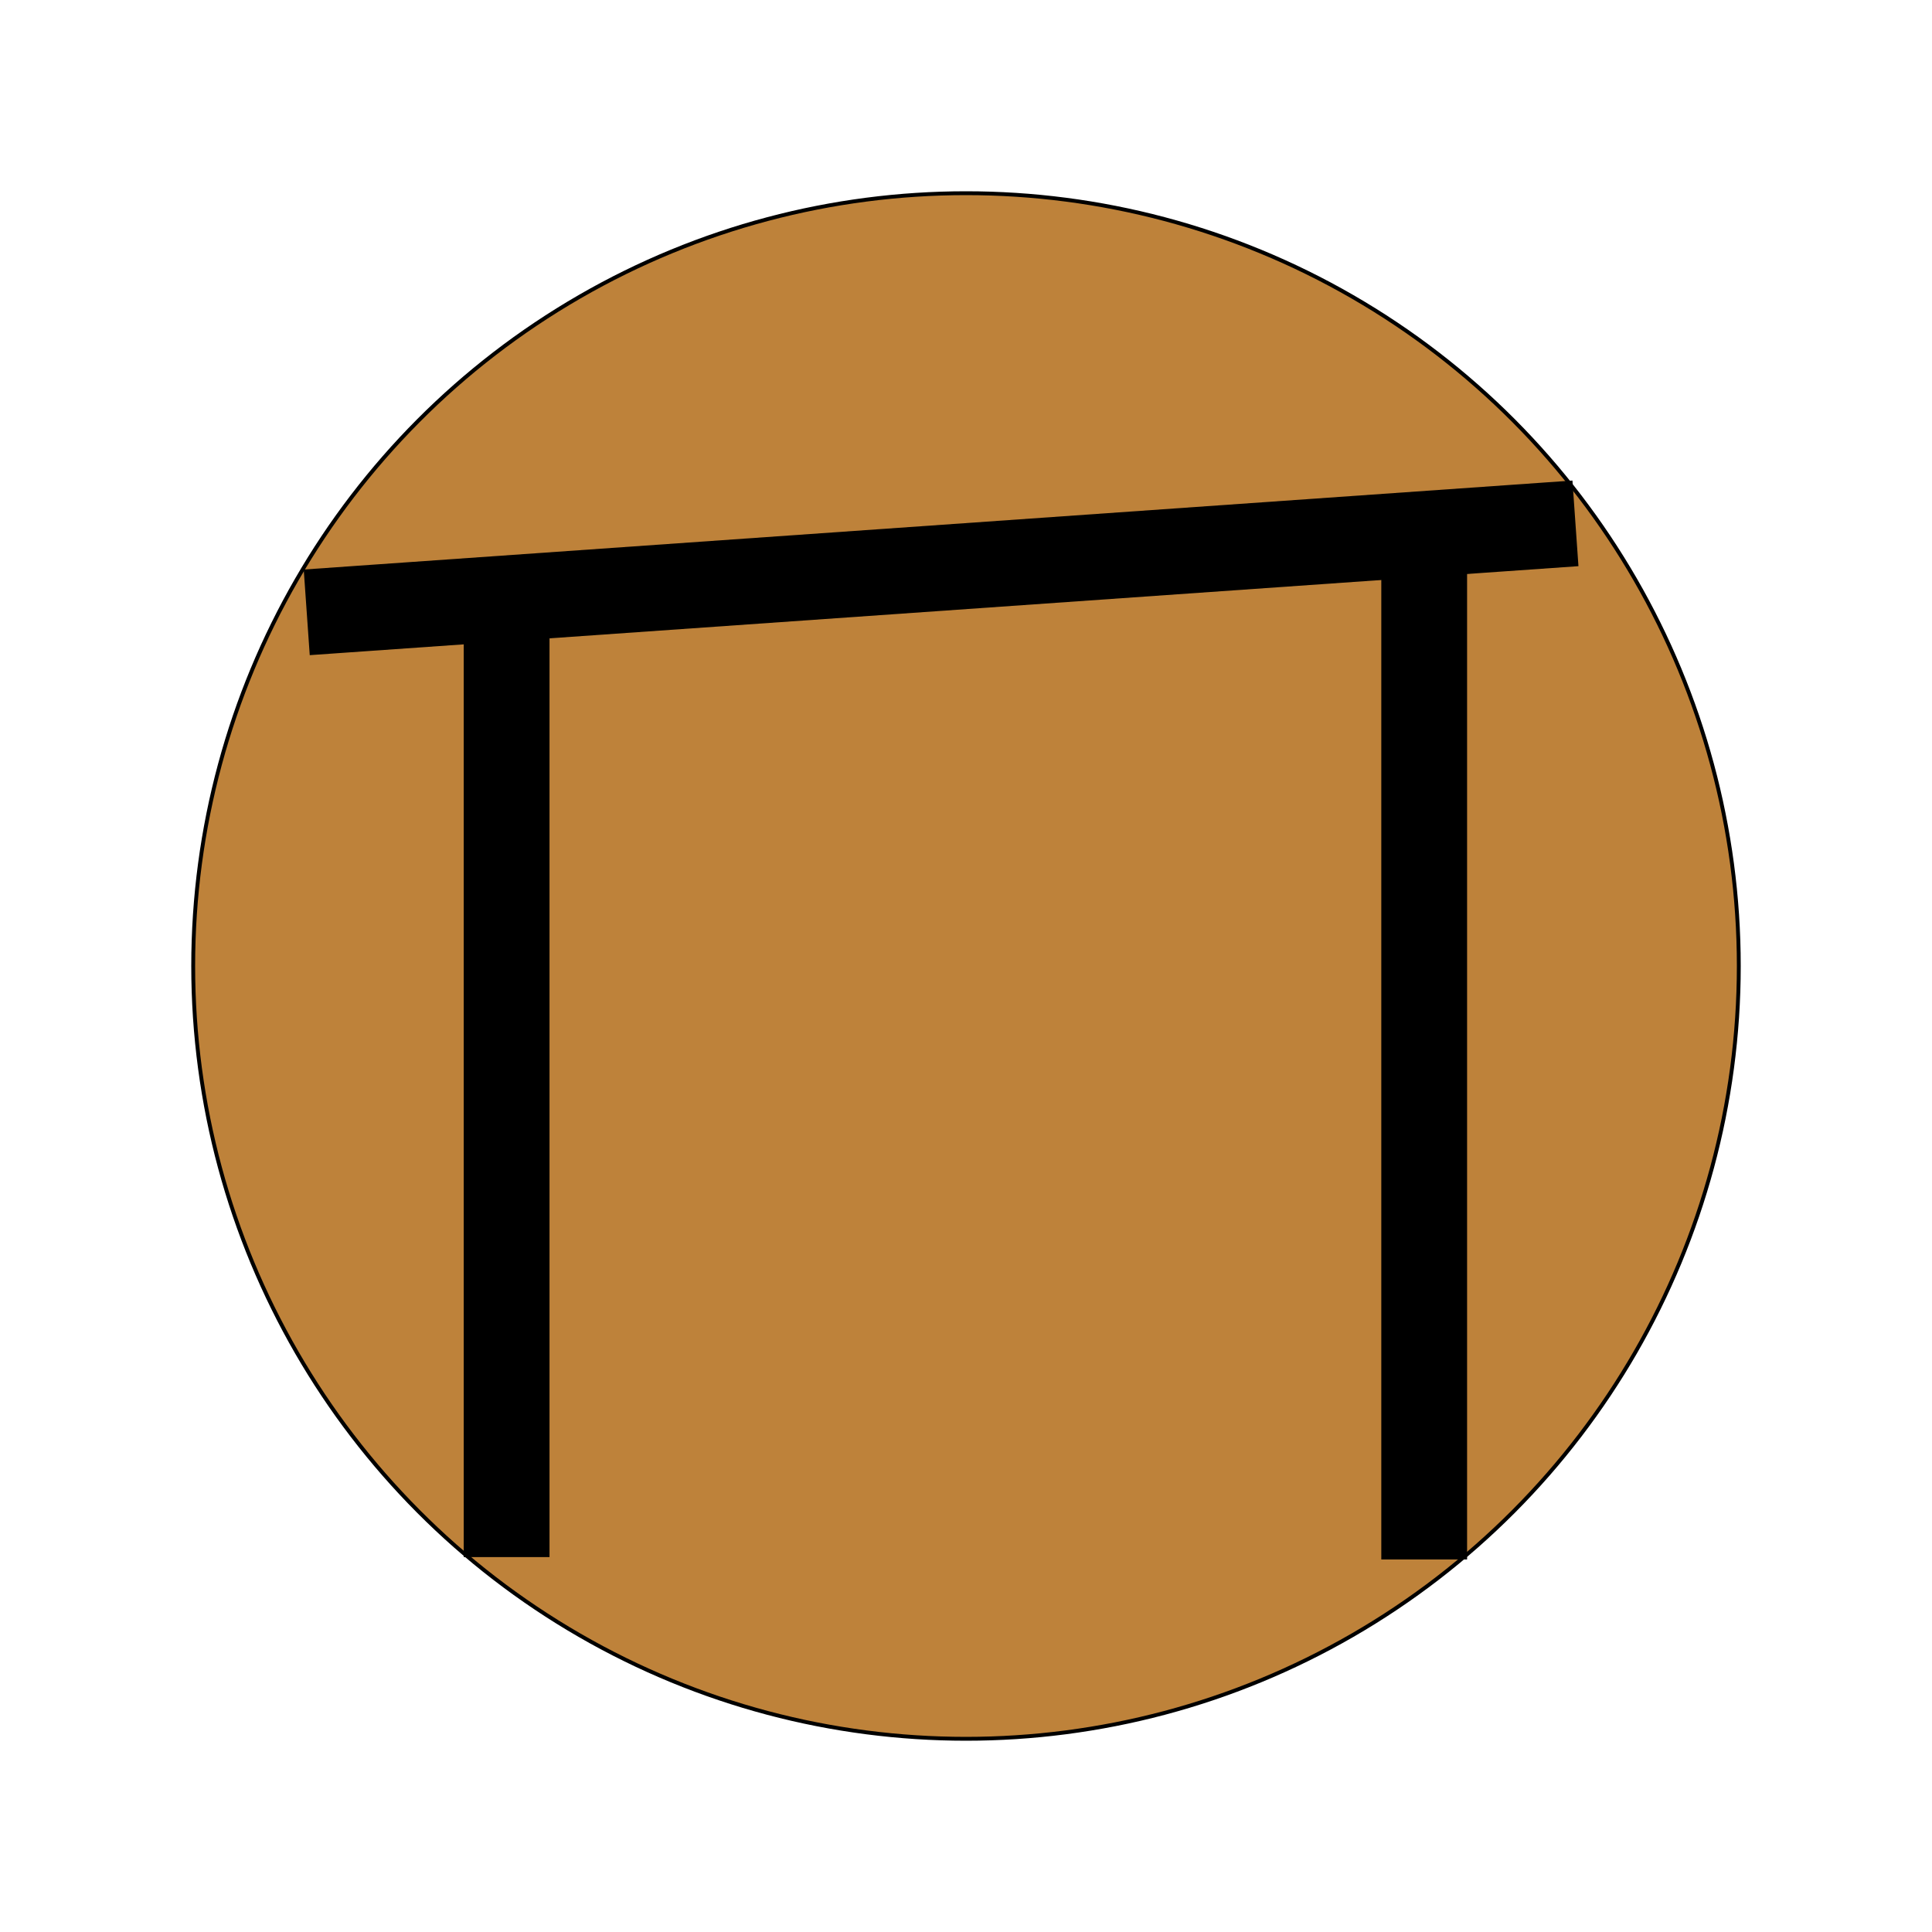<?xml version="1.0" encoding="utf-8"?>
<svg xmlns="http://www.w3.org/2000/svg" viewBox="0 0 500 500" xmlns:bx="https://boxy-svg.com">
  <defs>
    <bx:guide x="250.559" y="277.468" angle="0"/>
    <bx:guide x="175.643" y="249.905" angle="90"/>
    <bx:guide x="126.171" y="137.532" angle="0"/>
    <bx:guide x="384.842" y="107.141" angle="0"/>
    <bx:guide x="275.295" y="417.405" angle="90"/>
  </defs>
  <ellipse style="transform-origin: 0px 291.772px 0px; stroke: rgb(0, 0, 0); fill: rgb(190, 130, 58);" cx="250" cy="250" rx="200" ry="200"/>
  <rect x="90.412" y="136.825" width="328" height="21.202" style="stroke: rgb(0, 0, 0); stroke-width: 1px; transform-origin: 254.413px 147.426px 0px;" transform="matrix(0.998, -0.07, 0.07, 0.998, -10.858, -0.467)"/>
  <rect x="70.567" y="136.825" width="256" height="21.202" style="stroke: rgb(0, 0, 0); stroke-width: 1px; transform-origin: 198.567px 147.426px 0px;" transform="matrix(0, -1, 1, 0, -67.455, 127.045)"/>
  <rect x="74.029" y="136.825" width="268.566" height="21.202" style="stroke: rgb(0, 0, 0); stroke-width: 1px; transform-origin: 208.313px 147.426px 0px;" transform="matrix(0, -1, 1, 0, 160.267, 121.377)"/>
</svg>